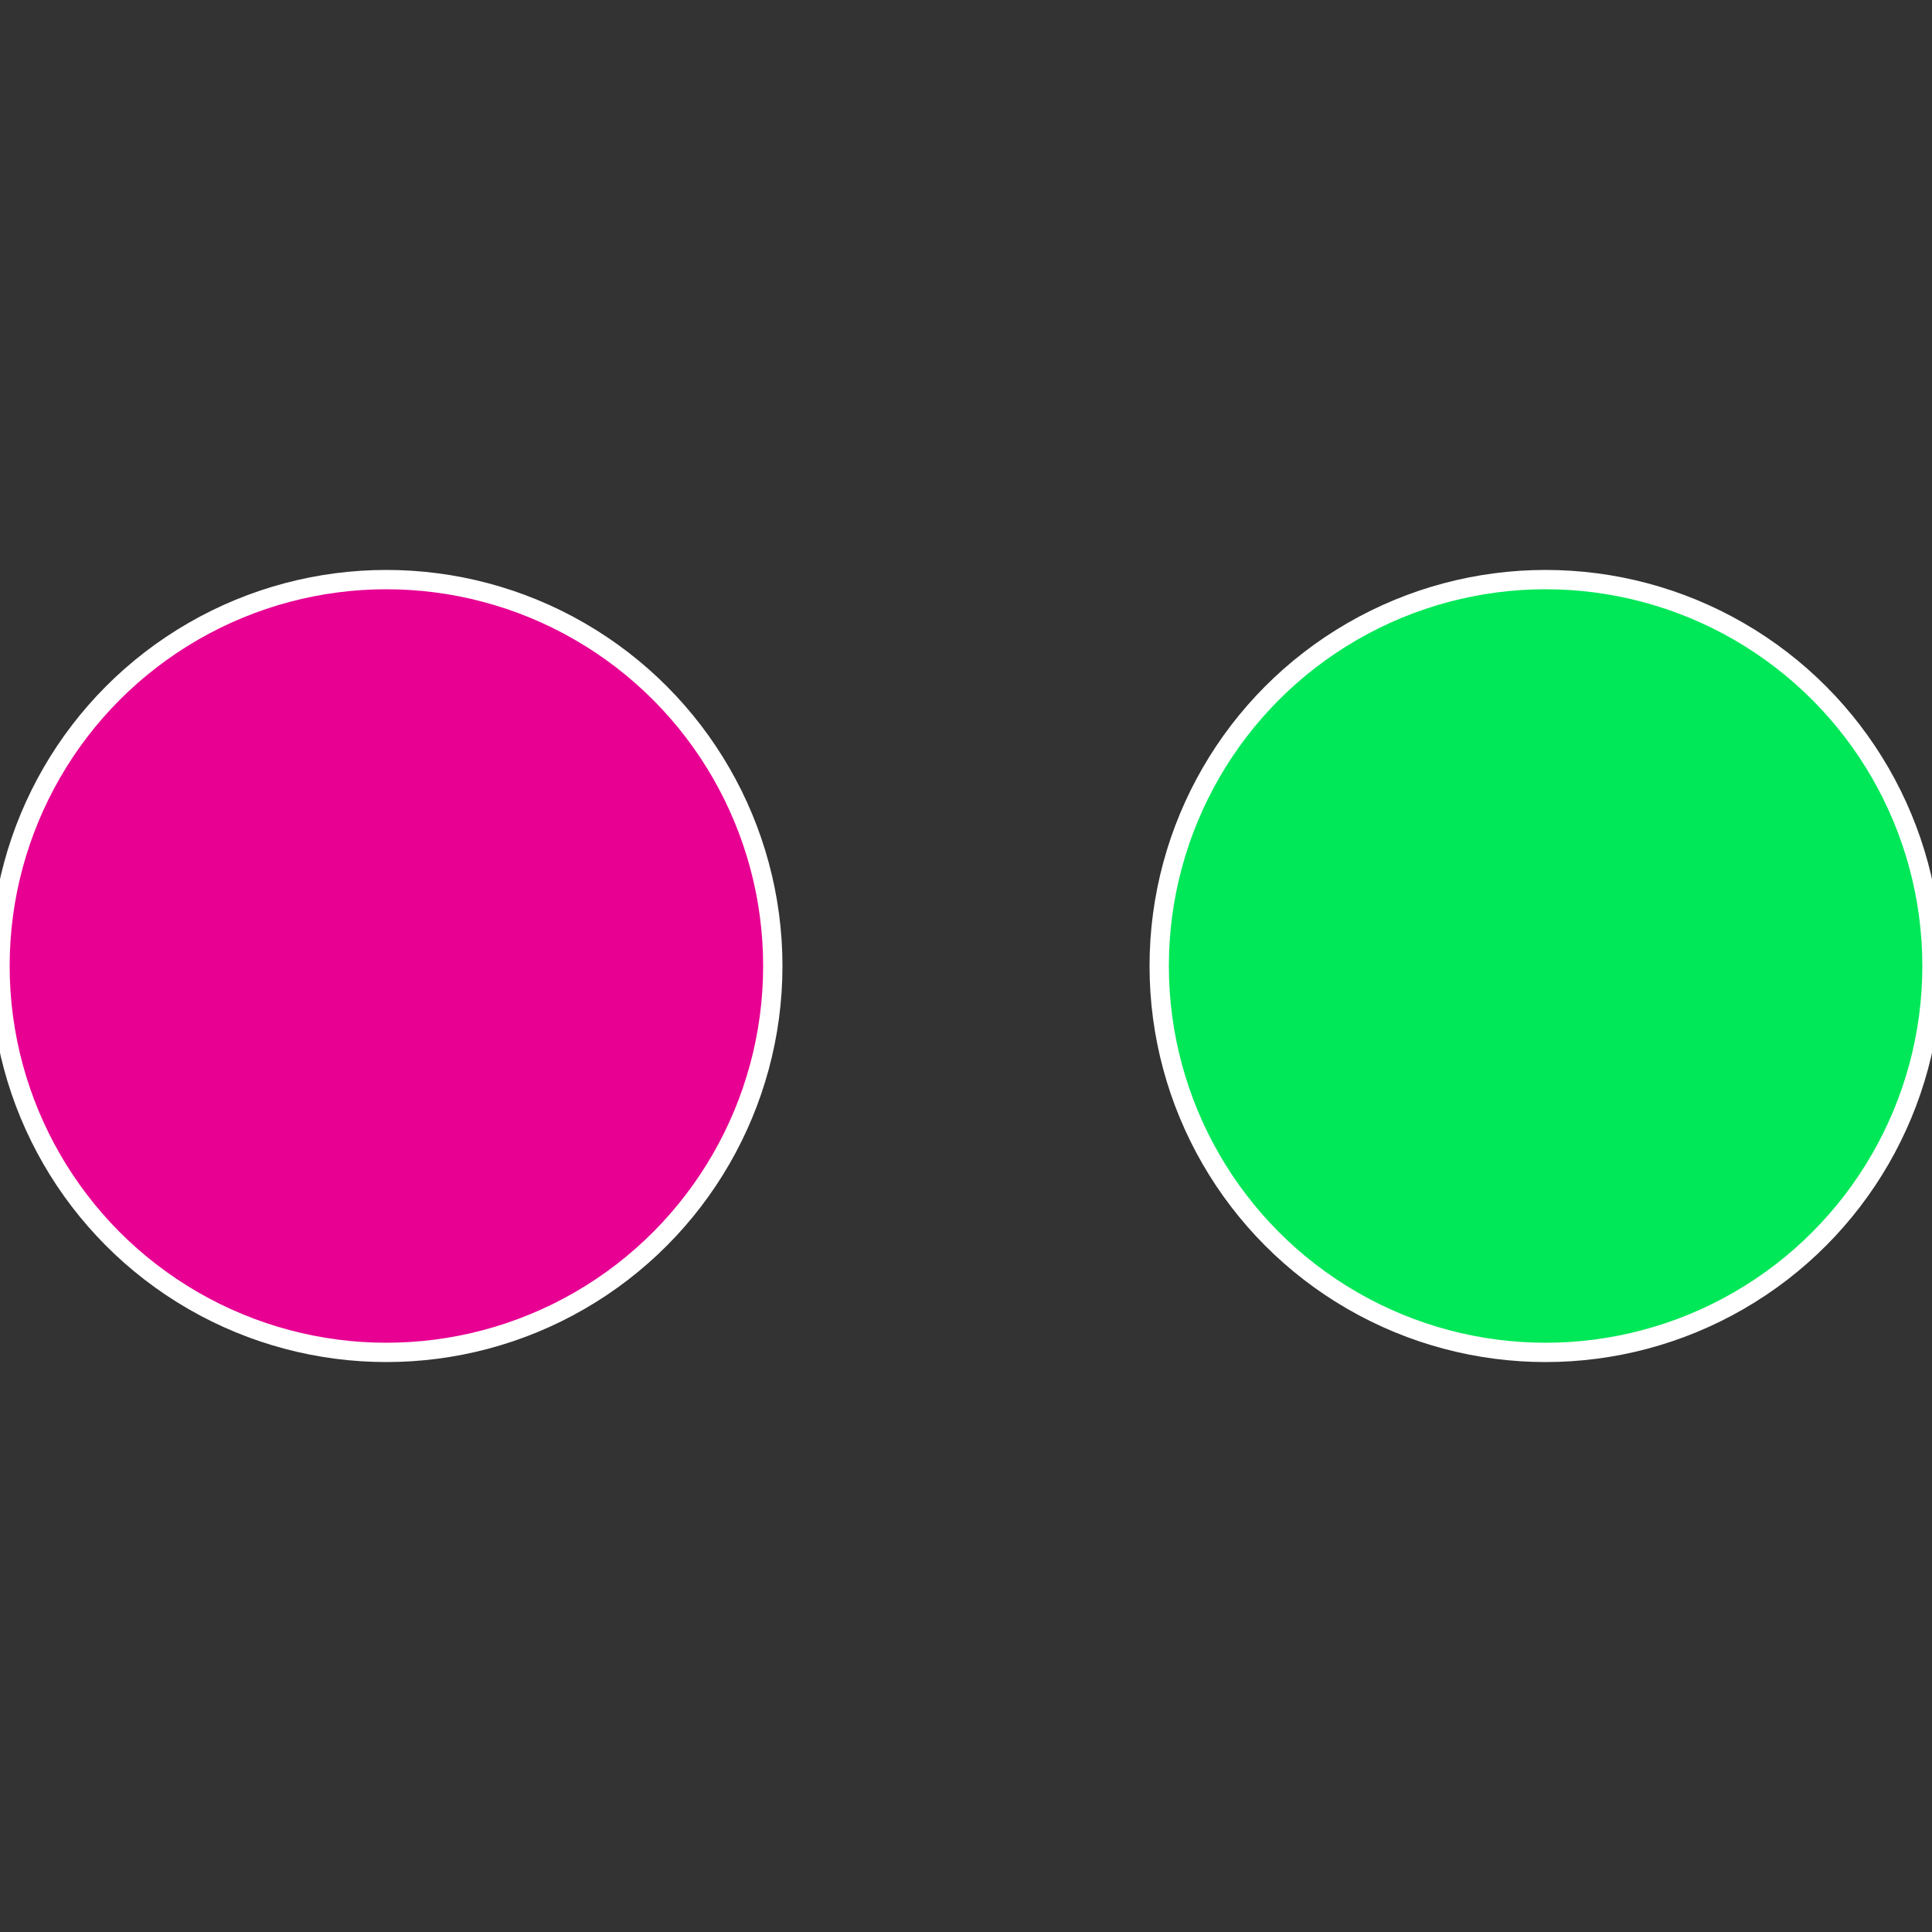 <?xml version="1.0" standalone="no"?>
<svg width="500" height="500" viewBox="-1 -1 2 2" xmlns="http://www.w3.org/2000/svg">
 
                <rect x="-1" y="-1" width="2" height="2" fill="#333333" stroke="none"/>
 
                <circle cx="0.6" cy="0" r="0.4" fill="#00e858" stroke="#fff" stroke-width="1%" />
             
                <circle cx="-0.6" cy="7.3478807948841E-17" r="0.4" fill="#e80093" stroke="#fff" stroke-width="1%" />
            </svg>

